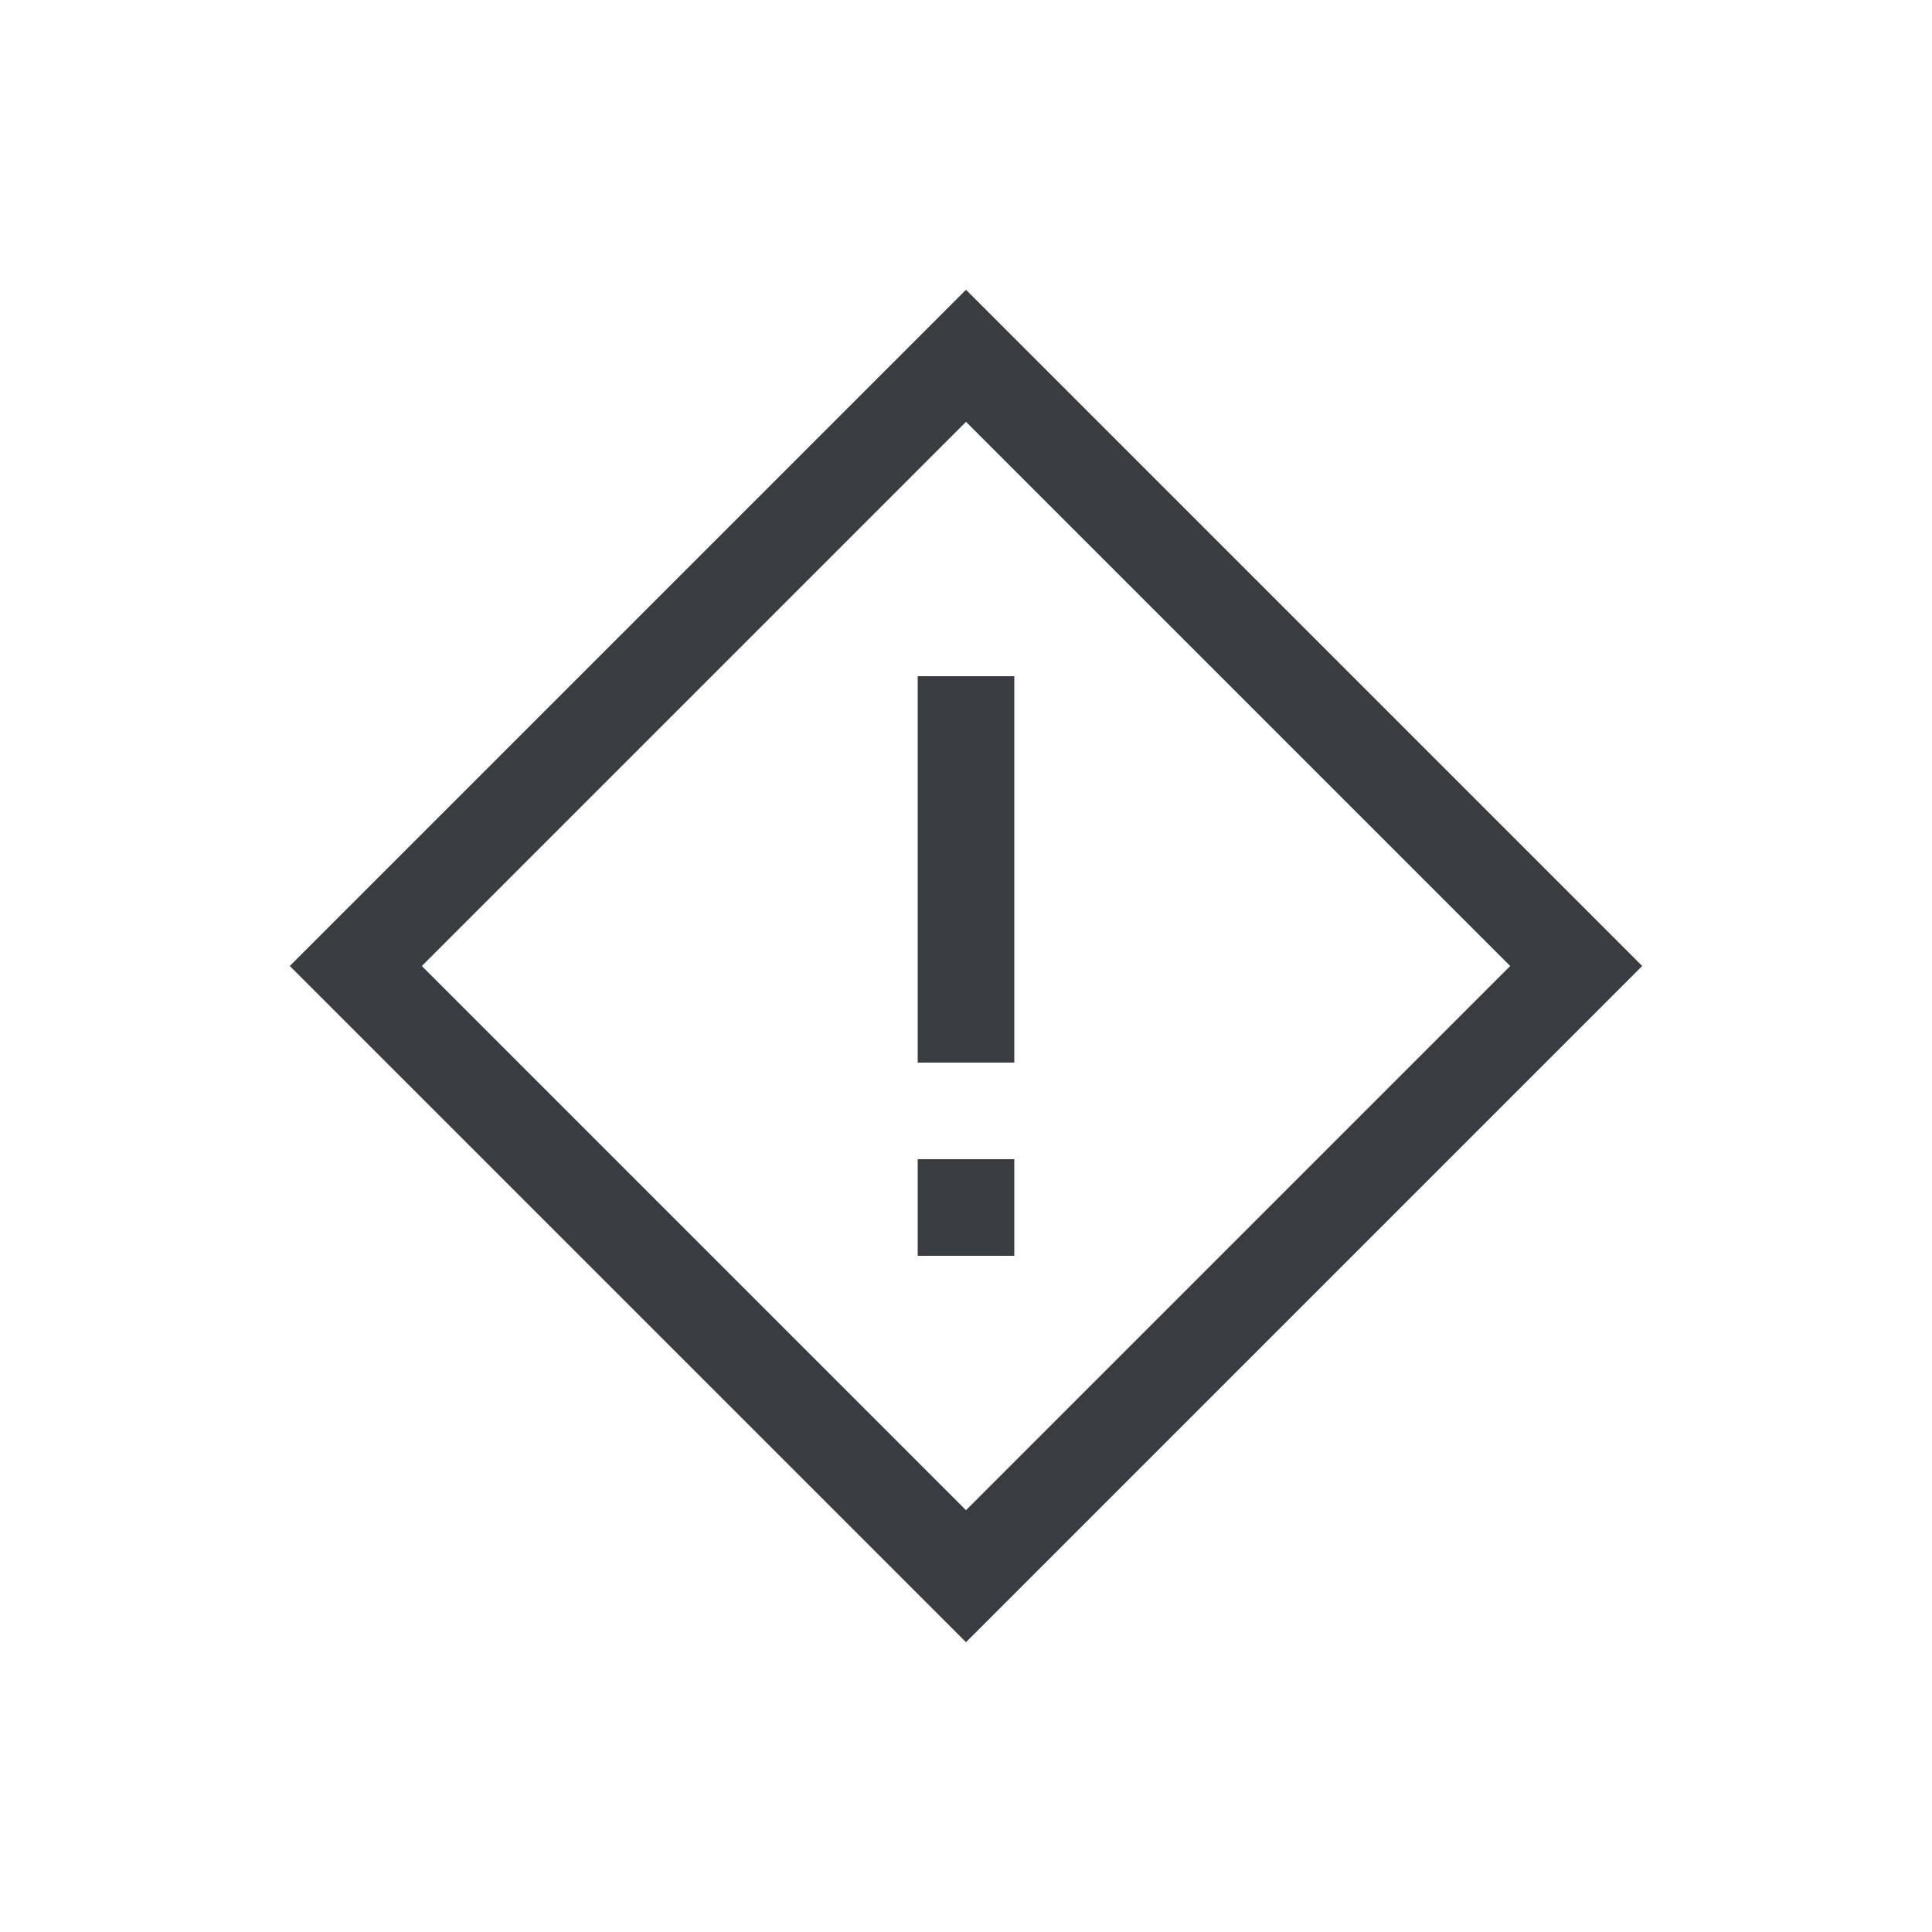 <?xml version="1.0" encoding="UTF-8"?>
<svg xmlns="http://www.w3.org/2000/svg" id="i_warning" width="40" height="40" viewBox="0 0 40 40">
  <rect id="bg_icon" width="40" height="40" fill="rgba(229,230,230,0)"></rect>
  <path id="i_warning-2" data-name="i_warning" d="M100,166,86,180l14,14,14-14Zm0,2.733L111.267,180,100,191.267,88.733,180ZM99,174v8h2v-8Zm0,10v2h2v-2Z" transform="translate(-80 -160)" fill="#393d42"></path>
</svg>
